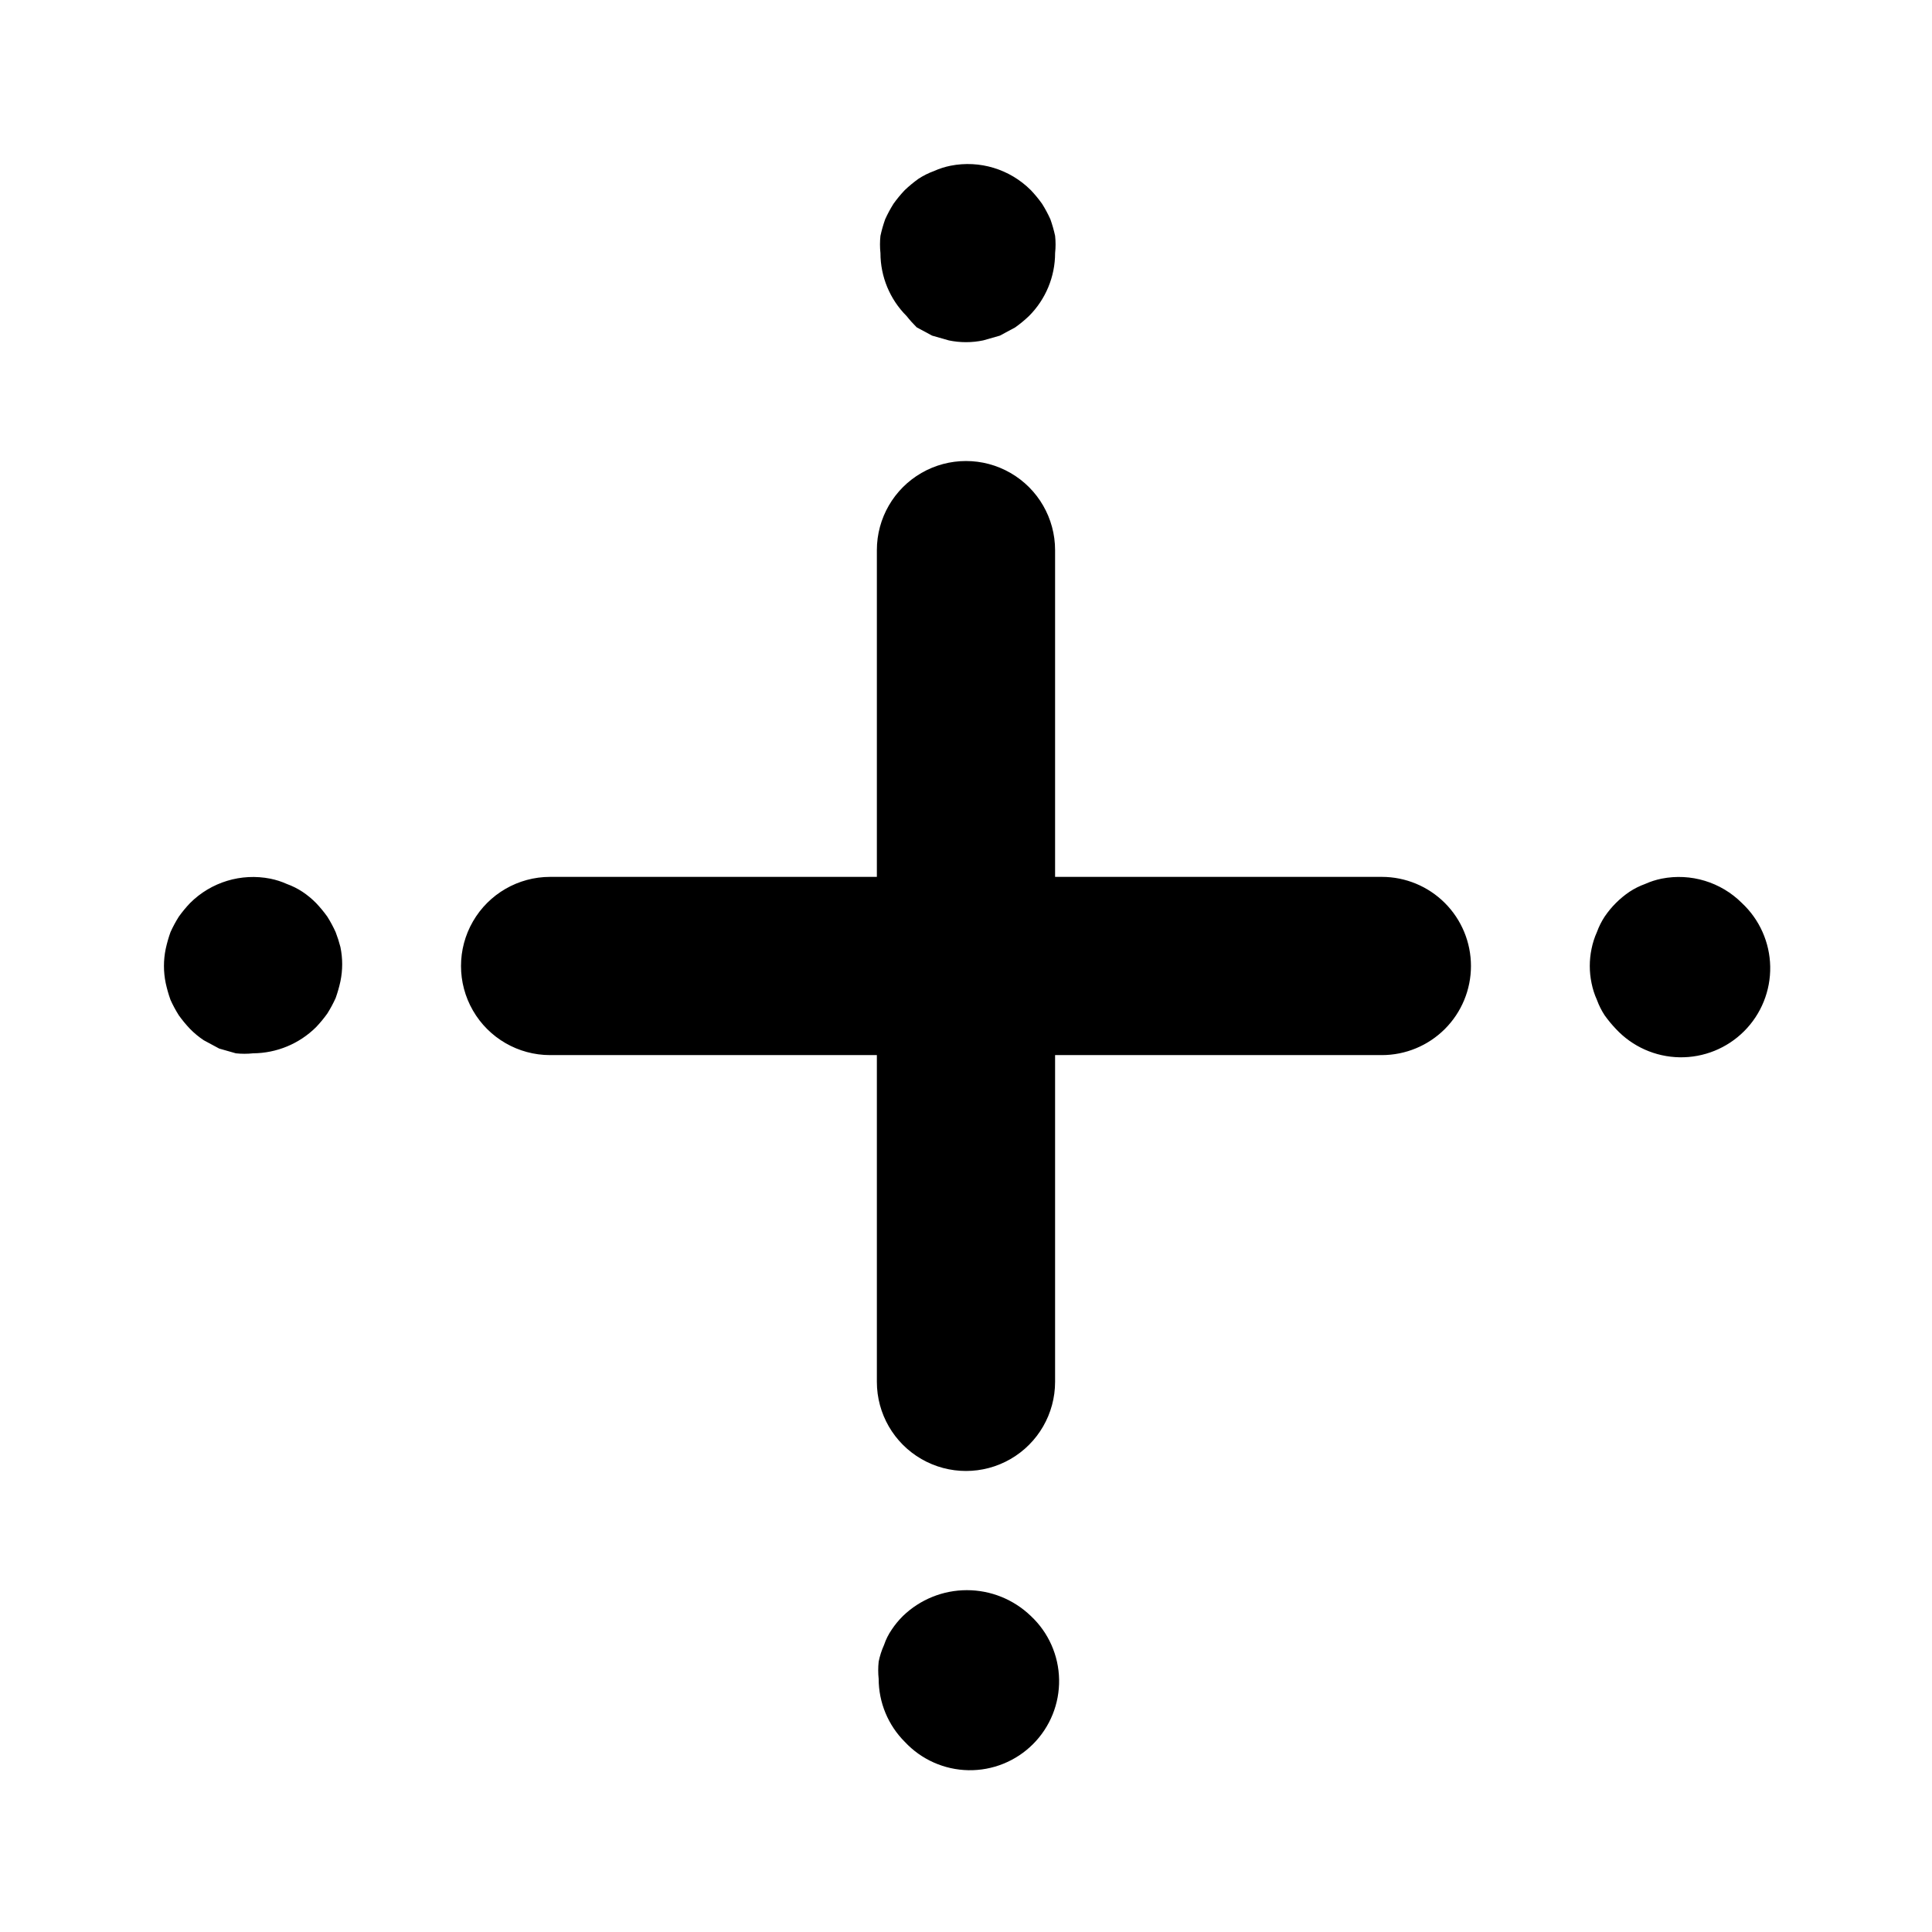 <?xml version="1.0" encoding="UTF-8"?>
<!-- Uploaded to: SVG Repo, www.svgrepo.com, Generator: SVG Repo Mixer Tools -->
<svg fill="#000000" width="800px" height="800px" version="1.1" viewBox="144 144 512 512" xmlns="http://www.w3.org/2000/svg">
 <path d="m533.82 400c0 6.262-2.488 12.27-6.918 16.699-4.43 4.426-10.438 6.914-16.699 6.914h-86.594v86.594c0 8.438-4.5 16.234-11.809 20.453-7.305 4.219-16.309 4.219-23.613 0-7.309-4.219-11.809-12.016-11.809-20.453v-86.594h-86.594c-8.438 0-16.23-4.5-20.449-11.809-4.219-7.305-4.219-16.309 0-23.613 4.219-7.309 12.012-11.809 20.449-11.809h86.594v-86.594c0-8.438 4.5-16.23 11.809-20.449 7.305-4.219 16.309-4.219 23.613 0 7.309 4.219 11.809 12.012 11.809 20.449v86.594h86.594c6.262 0 12.27 2.488 16.699 6.918 4.43 4.426 6.918 10.434 6.918 16.699zm-300.87-8.977c-0.641-1.414-1.375-2.781-2.203-4.094-0.91-1.273-1.91-2.484-2.992-3.621-1.102-1.117-2.312-2.121-3.621-2.988-1.281-0.84-2.652-1.527-4.094-2.047-1.41-0.637-2.891-1.113-4.406-1.418-7.719-1.523-15.688 0.898-21.254 6.453-1.082 1.137-2.082 2.348-2.992 3.621-0.828 1.312-1.566 2.68-2.203 4.094-0.516 1.441-0.934 2.914-1.262 4.41-0.629 3.012-0.629 6.121 0 9.129 0.328 1.496 0.746 2.969 1.262 4.41 0.637 1.414 1.375 2.781 2.203 4.094 0.91 1.277 1.91 2.484 2.992 3.621 1.098 1.117 2.312 2.121 3.621 2.992l4.094 2.203 4.41 1.258h-0.004c1.52 0.164 3.047 0.164 4.566 0 6.254-0.039 12.246-2.523 16.688-6.926 1.082-1.137 2.082-2.344 2.992-3.621 0.828-1.312 1.562-2.68 2.203-4.094 0.516-1.441 0.934-2.914 1.262-4.406 0.629-3.012 0.629-6.121 0-9.133-0.344-1.336-0.766-2.648-1.262-3.938zm150.36 181.21c-1.117 1.102-2.121 2.316-2.988 3.621-0.871 1.262-1.559 2.641-2.047 4.094-0.637 1.41-1.113 2.891-1.418 4.406-0.164 1.52-0.164 3.051 0 4.566 0.004 6.262 2.496 12.266 6.926 16.691 4.371 4.688 10.457 7.398 16.863 7.512 6.406 0.113 12.582-2.383 17.113-6.914s7.027-10.707 6.914-17.117c-0.113-6.406-2.824-12.492-7.512-16.859-4.547-4.379-10.613-6.824-16.926-6.824s-12.379 2.445-16.926 6.824zm222.3-188.93h0.004c-5.57-5.555-13.539-7.977-21.258-6.453-1.516 0.305-2.996 0.781-4.406 1.418-1.438 0.52-2.812 1.207-4.094 2.047-2.606 1.762-4.848 4.004-6.613 6.609-0.836 1.281-1.523 2.656-2.047 4.094-0.637 1.414-1.109 2.891-1.414 4.41-0.629 3.012-0.629 6.121 0 9.129 0.305 1.52 0.777 3 1.414 4.41 0.523 1.438 1.211 2.812 2.047 4.094 0.91 1.277 1.91 2.484 2.992 3.621 4.367 4.688 10.453 7.398 16.859 7.512 6.41 0.113 12.586-2.383 17.117-6.914s7.027-10.707 6.914-17.113c-0.113-6.406-2.824-12.492-7.512-16.863zm-218.68-152.56 4.094 2.203 4.41 1.258v0.004c3.012 0.629 6.121 0.629 9.129 0l4.41-1.258 4.094-2.203v-0.004c1.277-0.91 2.484-1.91 3.621-2.992 4.43-4.422 6.922-10.426 6.926-16.688 0.164-1.52 0.164-3.047 0-4.566-0.324-1.496-0.746-2.969-1.258-4.406-0.641-1.414-1.375-2.781-2.203-4.094-0.91-1.277-1.91-2.488-2.992-3.621-5.566-5.559-13.539-7.981-21.254-6.457-1.52 0.305-2.996 0.781-4.41 1.418-1.438 0.52-2.812 1.207-4.094 2.047-1.273 0.91-2.484 1.91-3.621 2.992-1.082 1.133-2.078 2.344-2.992 3.621-0.824 1.312-1.562 2.68-2.203 4.094-0.512 1.438-0.934 2.91-1.258 4.406-0.164 1.52-0.164 3.047 0 4.566 0.004 6.262 2.496 12.266 6.926 16.688 0.832 1.051 1.727 2.051 2.676 2.992z"/>
</svg>